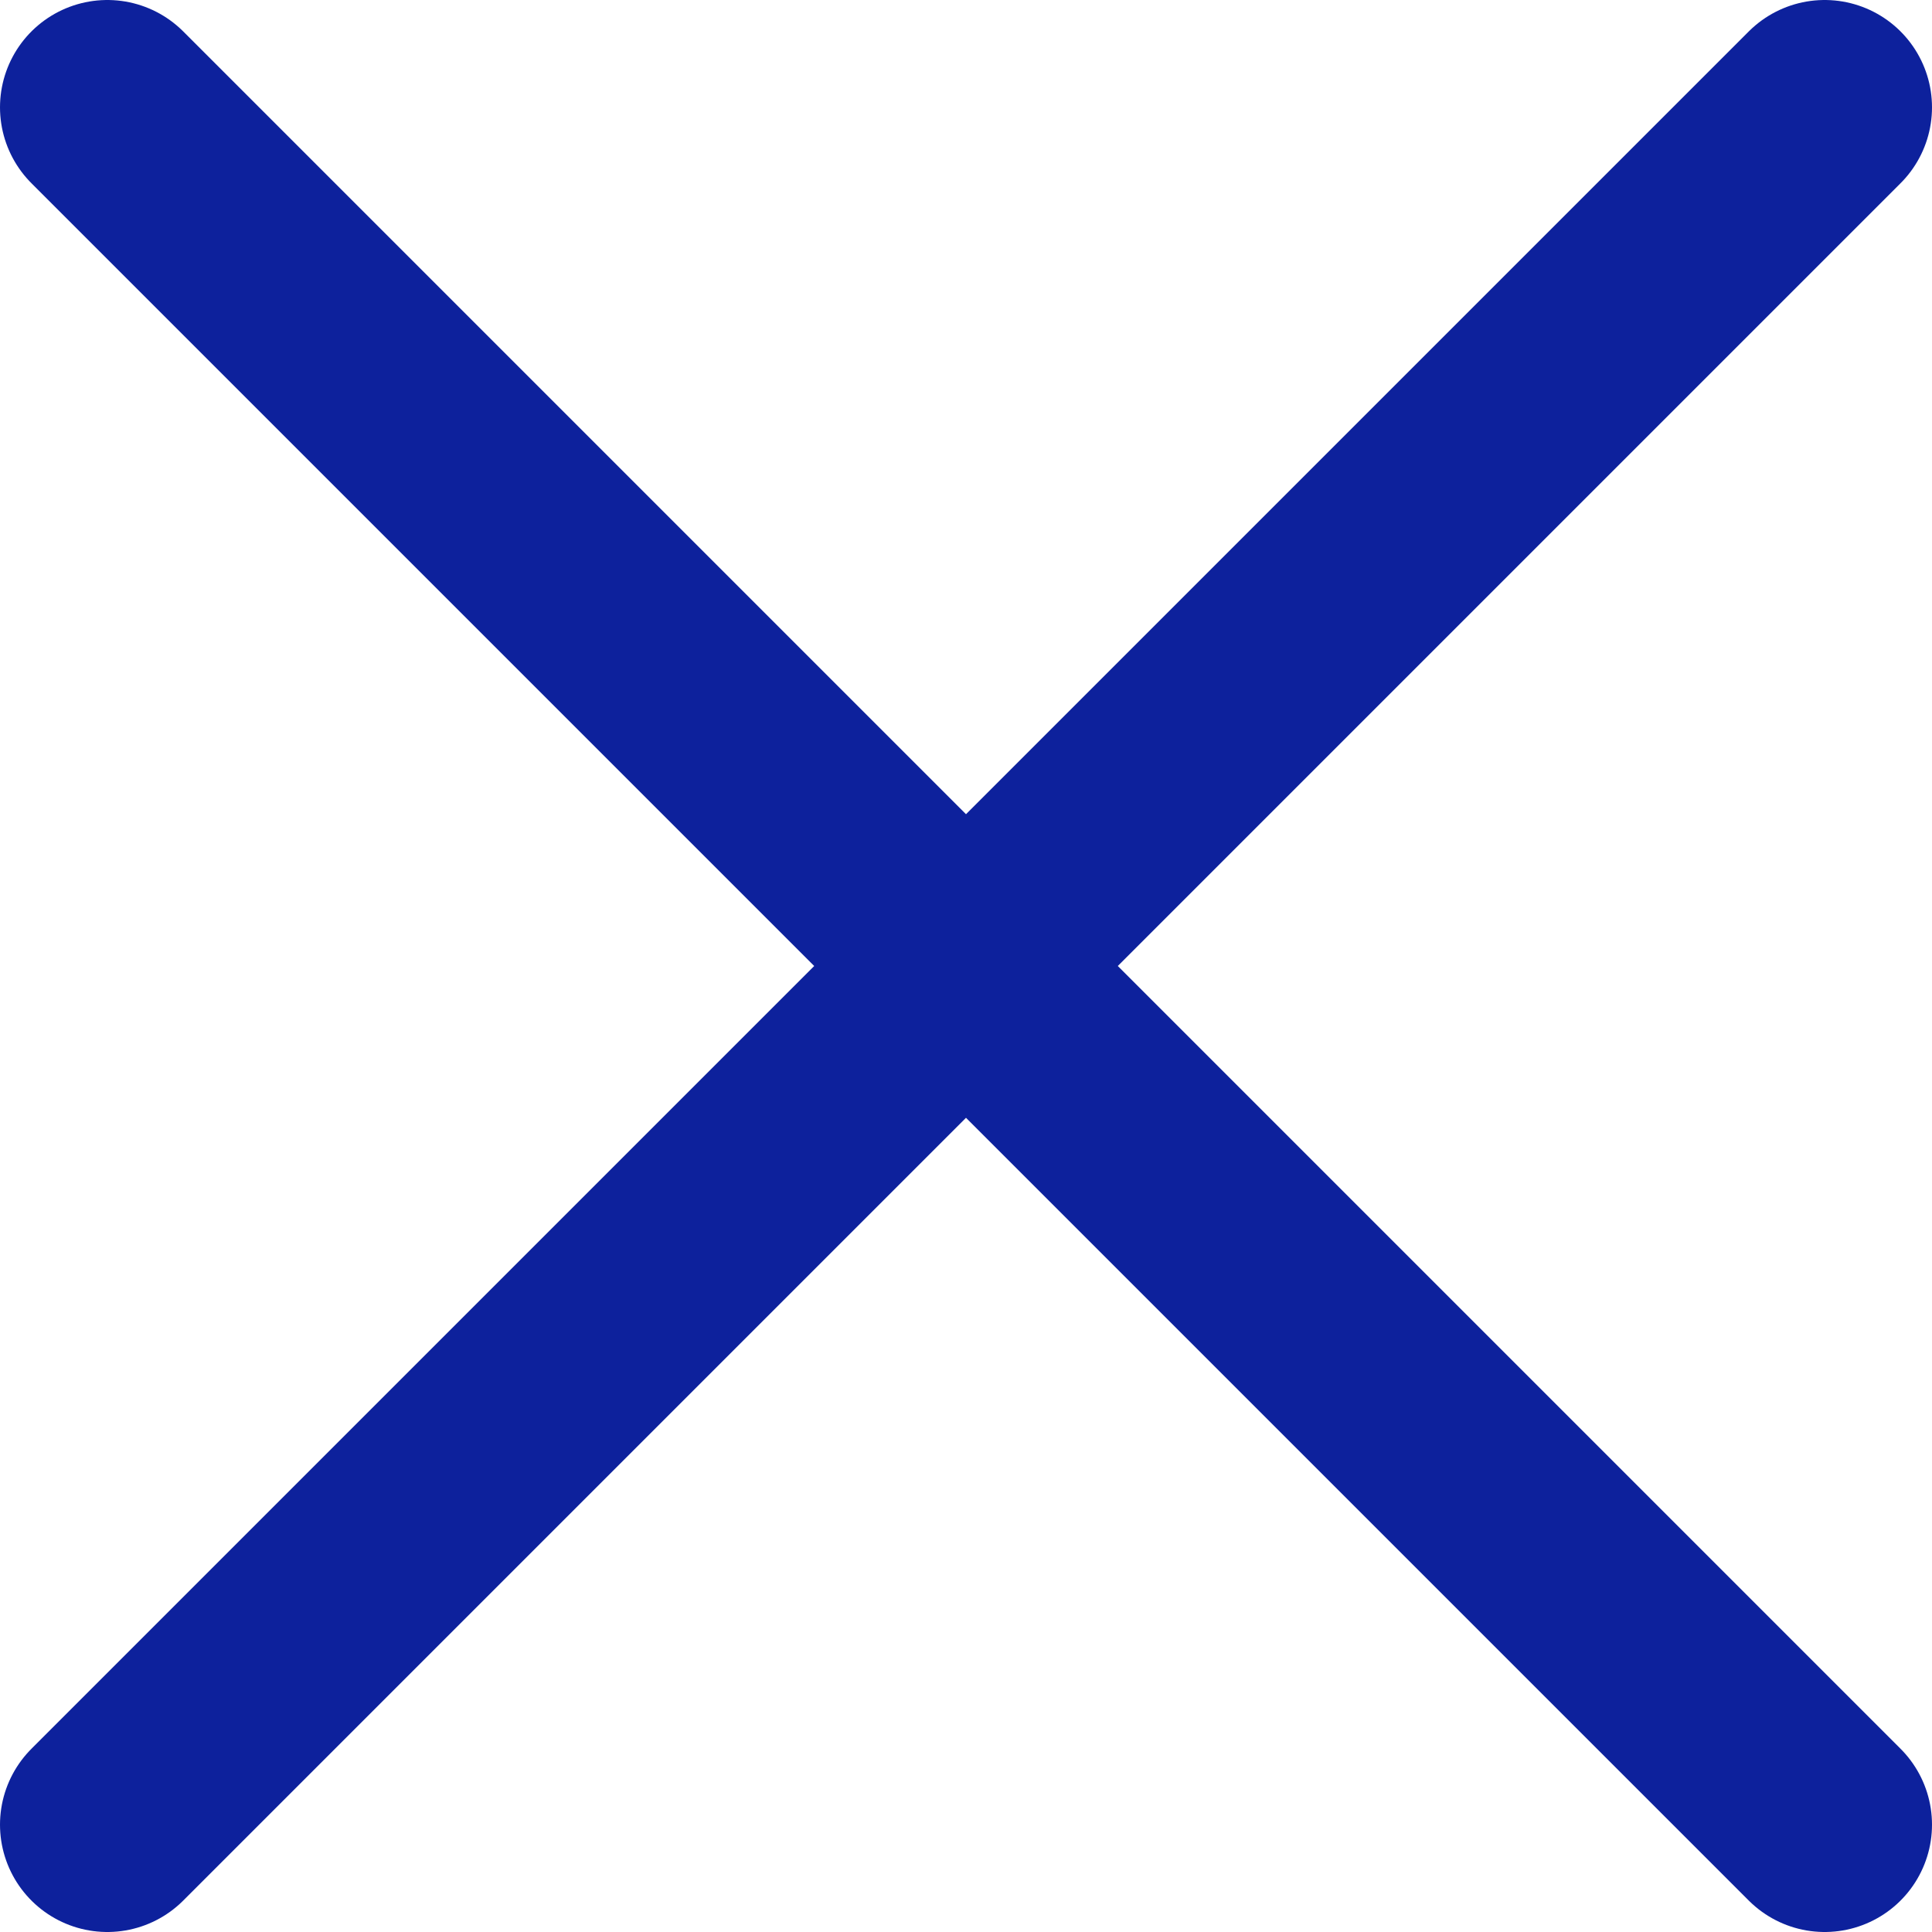 <svg width="18" height="18" viewBox="0 0 18 18" fill="none" xmlns="http://www.w3.org/2000/svg">
<path d="M17 1L1 17M1 1L17 17" stroke="#0D219C" stroke-width="2" stroke-linecap="round" stroke-linejoin="round"/>
</svg>
